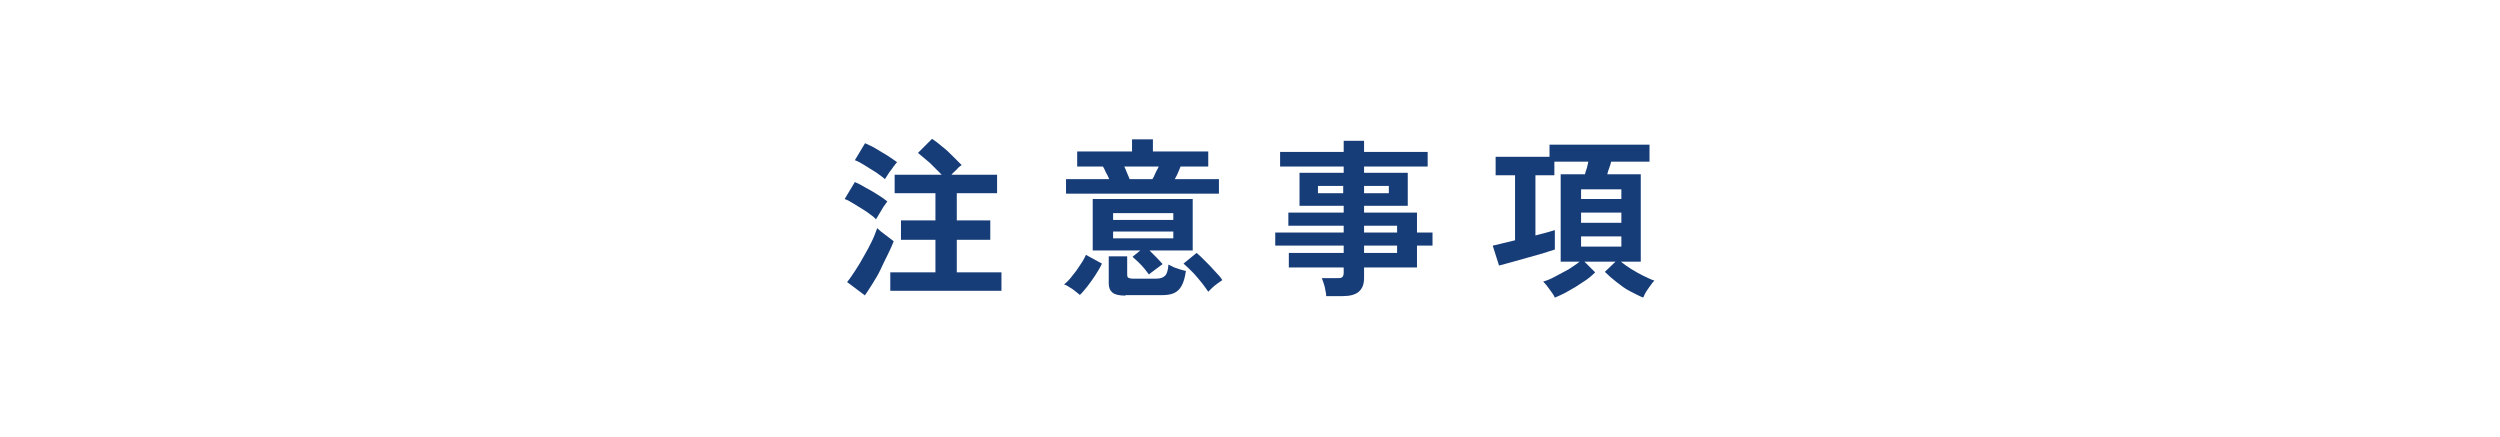 <?xml version="1.0" encoding="UTF-8"?>
<svg xmlns="http://www.w3.org/2000/svg" version="1.1" viewBox="0 0 515 90">
  <defs>
    <style>
      .cls-1 {
        fill: #173d79;
      }
    </style>
  </defs>
  <!-- Generator: Adobe Illustrator 28.6.0, SVG Export Plug-In . SVG Version: 1.2.0 Build 709)  -->
  <g>
    <g id="_レイヤー_1">
      <g>
        <path class="cls-1" d="M180.3,45c-.4-.4-1-.8-1.8-1.4-.8-.5-1.6-1-2.4-1.5-.8-.5-1.5-.9-2.1-1.1l2.1-3.5c.7.3,1.5.7,2.3,1.2.8.4,1.6.9,2.4,1.4.8.5,1.4.9,2,1.4-.2.2-.4.6-.8,1.1-.3.5-.6,1-.9,1.5s-.5.9-.7,1.1ZM178.1,60.8l-3.6-2.7c.6-.7,1.1-1.5,1.7-2.4.6-.9,1.2-1.9,1.8-3,.6-1,1.1-2,1.6-3,.5-1,.8-1.9,1.1-2.7.4.4,1,.9,1.7,1.4.7.5,1.3,1,1.7,1.3-.3.8-.7,1.7-1.2,2.7-.5,1-1,2-1.5,3.1s-1.1,2-1.7,3c-.6.9-1.1,1.8-1.6,2.4ZM182.4,37c-.4-.4-1-.8-1.8-1.4-.8-.5-1.6-1-2.4-1.5-.8-.5-1.5-.9-2.1-1.1l2.1-3.5c.6.3,1.4.6,2.2,1.1s1.7,1,2.5,1.5c.8.5,1.4,1,1.9,1.3-.2.2-.4.5-.8,1-.3.5-.7.9-1,1.4-.3.5-.5.8-.7,1.1ZM183.4,59.9v-3.8h9.3v-6.7h-7.1v-4h7.1v-5.6h-8.4v-3.8h9.7c-.7-.7-1.5-1.5-2.4-2.4-.9-.8-1.8-1.5-2.5-2.1l2.9-2.9c.6.4,1.3.9,2.1,1.6.8.6,1.5,1.3,2.2,2s1.3,1.3,1.8,1.8c-.3.2-.7.5-1,.9-.4.4-.8.7-1.1,1.1h9.4v3.8h-8.3v5.6h6.9v4h-6.9v6.7h9.2v3.8h-22.9Z"/>
        <path class="cls-1" d="M222.4,60.7c-.3-.2-.6-.5-1-.8-.4-.3-.8-.6-1.2-.8-.4-.3-.7-.4-1-.5.6-.5,1.2-1.1,1.7-1.8.6-.7,1.1-1.4,1.6-2.2.5-.7.9-1.4,1.2-2.1l3.3,1.8c-.3.7-.8,1.5-1.3,2.3-.5.8-1.1,1.6-1.7,2.4-.6.7-1.1,1.4-1.6,1.8ZM219.6,39.9v-3h8.9c-.2-.5-.4-.9-.7-1.4-.2-.5-.4-.9-.6-1.2h-5.3v-3.1h11.3v-2.5h4.3v2.5h11.4v3.1h-5.7c-.1.3-.3.7-.5,1.2-.2.5-.4.9-.7,1.4h9.1v3h-31.4ZM236.8,56.7c-.3-.4-.6-.8-1-1.3-.4-.5-.8-.9-1.3-1.4-.4-.4-.9-.8-1.2-1.1l1.6-1.3h-9.8v-10.6h20.6v10.6h-8.9c.5.5,1,1,1.5,1.5.5.5.9,1,1.2,1.3l-2.8,2.1ZM231.9,60.9c-1.3,0-2.2-.2-2.7-.6-.5-.4-.8-1-.8-1.9v-5.6h3.8v3.7c0,.3,0,.5.2.7.2.1.5.2.9.2h4.9c.8,0,1.4-.2,1.8-.6.4-.4.6-1.1.7-2.3.3.1.6.3,1,.5s.9.3,1.4.5c.5.1.9.3,1.2.3-.2,1.4-.5,2.4-.9,3.1-.4.7-.9,1.2-1.6,1.5-.7.3-1.5.4-2.5.4h-7.5ZM229.3,45.3h12.4v-1.4h-12.4v1.4ZM229.3,49.1h12.4v-1.4h-12.4v1.4ZM232.8,36.9h4.6c.2-.3.4-.7.6-1.2.2-.5.5-.9.7-1.4h-7.1c.2.4.4.9.6,1.4s.4.9.5,1.2ZM248.9,60.1c-.3-.5-.8-1.1-1.3-1.8-.6-.7-1.2-1.5-1.9-2.2-.7-.7-1.3-1.3-1.9-1.8l2.7-2.2c.5.4,1.1,1,1.8,1.7.7.7,1.4,1.4,2,2.1.7.7,1.2,1.3,1.5,1.8-.3.2-.6.4-1,.7-.4.3-.8.6-1.1.9-.3.3-.6.6-.8.8Z"/>
        <path class="cls-1" d="M273.2,61c0-.6-.2-1.2-.3-1.9-.2-.7-.4-1.3-.6-1.8h3.1c.5,0,.8,0,1.1-.2.2-.2.3-.5.3-.9v-1.1h-11.3v-3h11.3v-1.5h-14.1v-2.7h14.1v-1.4h-11.4v-2.7h11.4v-1.4h-9.1v-6.8h9.1v-1.3h-13.1v-3h13.1v-2.3h4.2v2.3h13.1v3h-13.1v1.3h9v6.8h-9v1.4h10.9v4.1h3.2v2.7h-3.2v4.5h-10.9v2.2c0,1.3-.4,2.2-1.1,2.8-.7.6-1.8.9-3.3.9h-3.3ZM271.5,39.8h5.2v-1.5h-5.2v1.5ZM281,39.8h5.1v-1.5h-5.1v1.5ZM281,47.9h6.8v-1.4h-6.8v1.4ZM281,52.1h6.8v-1.5h-6.8v1.5Z"/>
        <path class="cls-1" d="M320.3,61.3c-.2-.5-.6-1-1.1-1.7-.5-.7-.9-1.2-1.3-1.6.7-.2,1.5-.5,2.4-1,.9-.5,1.9-1,2.8-1.5.9-.6,1.7-1.1,2.3-1.6h-3.9v-18h5c.1-.4.2-.8.4-1.3.1-.5.2-.9.3-1.3h-7v2.8h-3.9v12.4c.8-.2,1.6-.4,2.3-.6.7-.2,1.3-.4,1.7-.5v4c-.7.2-1.5.5-2.5.8-1,.3-2.1.6-3.2.9-1.1.3-2.2.6-3.2.9-1,.3-1.9.5-2.6.7l-1.3-4.1c.6-.1,1.3-.3,2.1-.5s1.6-.4,2.5-.6v-13.4h-4v-3.8h11.1v-2.5h20.6v3.5h-7.9c-.1.4-.2.8-.4,1.3s-.3.9-.4,1.3h6.9v18h-4.1c.6.5,1.3,1,2.1,1.5.8.5,1.7,1,2.5,1.4.9.4,1.6.8,2.3,1-.4.4-.8,1-1.3,1.7-.5.7-.8,1.3-1,1.8-.8-.3-1.7-.8-2.7-1.3-1-.5-1.9-1.2-2.8-1.9-.9-.7-1.7-1.4-2.4-2.1l2.2-2.1h-6.4l2.2,2.2c-.7.7-1.5,1.4-2.5,2-1,.7-2,1.3-3.1,1.9-1,.6-2,1-2.9,1.4ZM325.7,41h8.3v-2h-8.3s0,2,0,2ZM325.7,45.9h8.3v-2.1h-8.3v2.1ZM325.7,50.8h8.3v-2.1h-8.3v2.1Z"/>
      </g>
    </g>
  </g>
</svg>